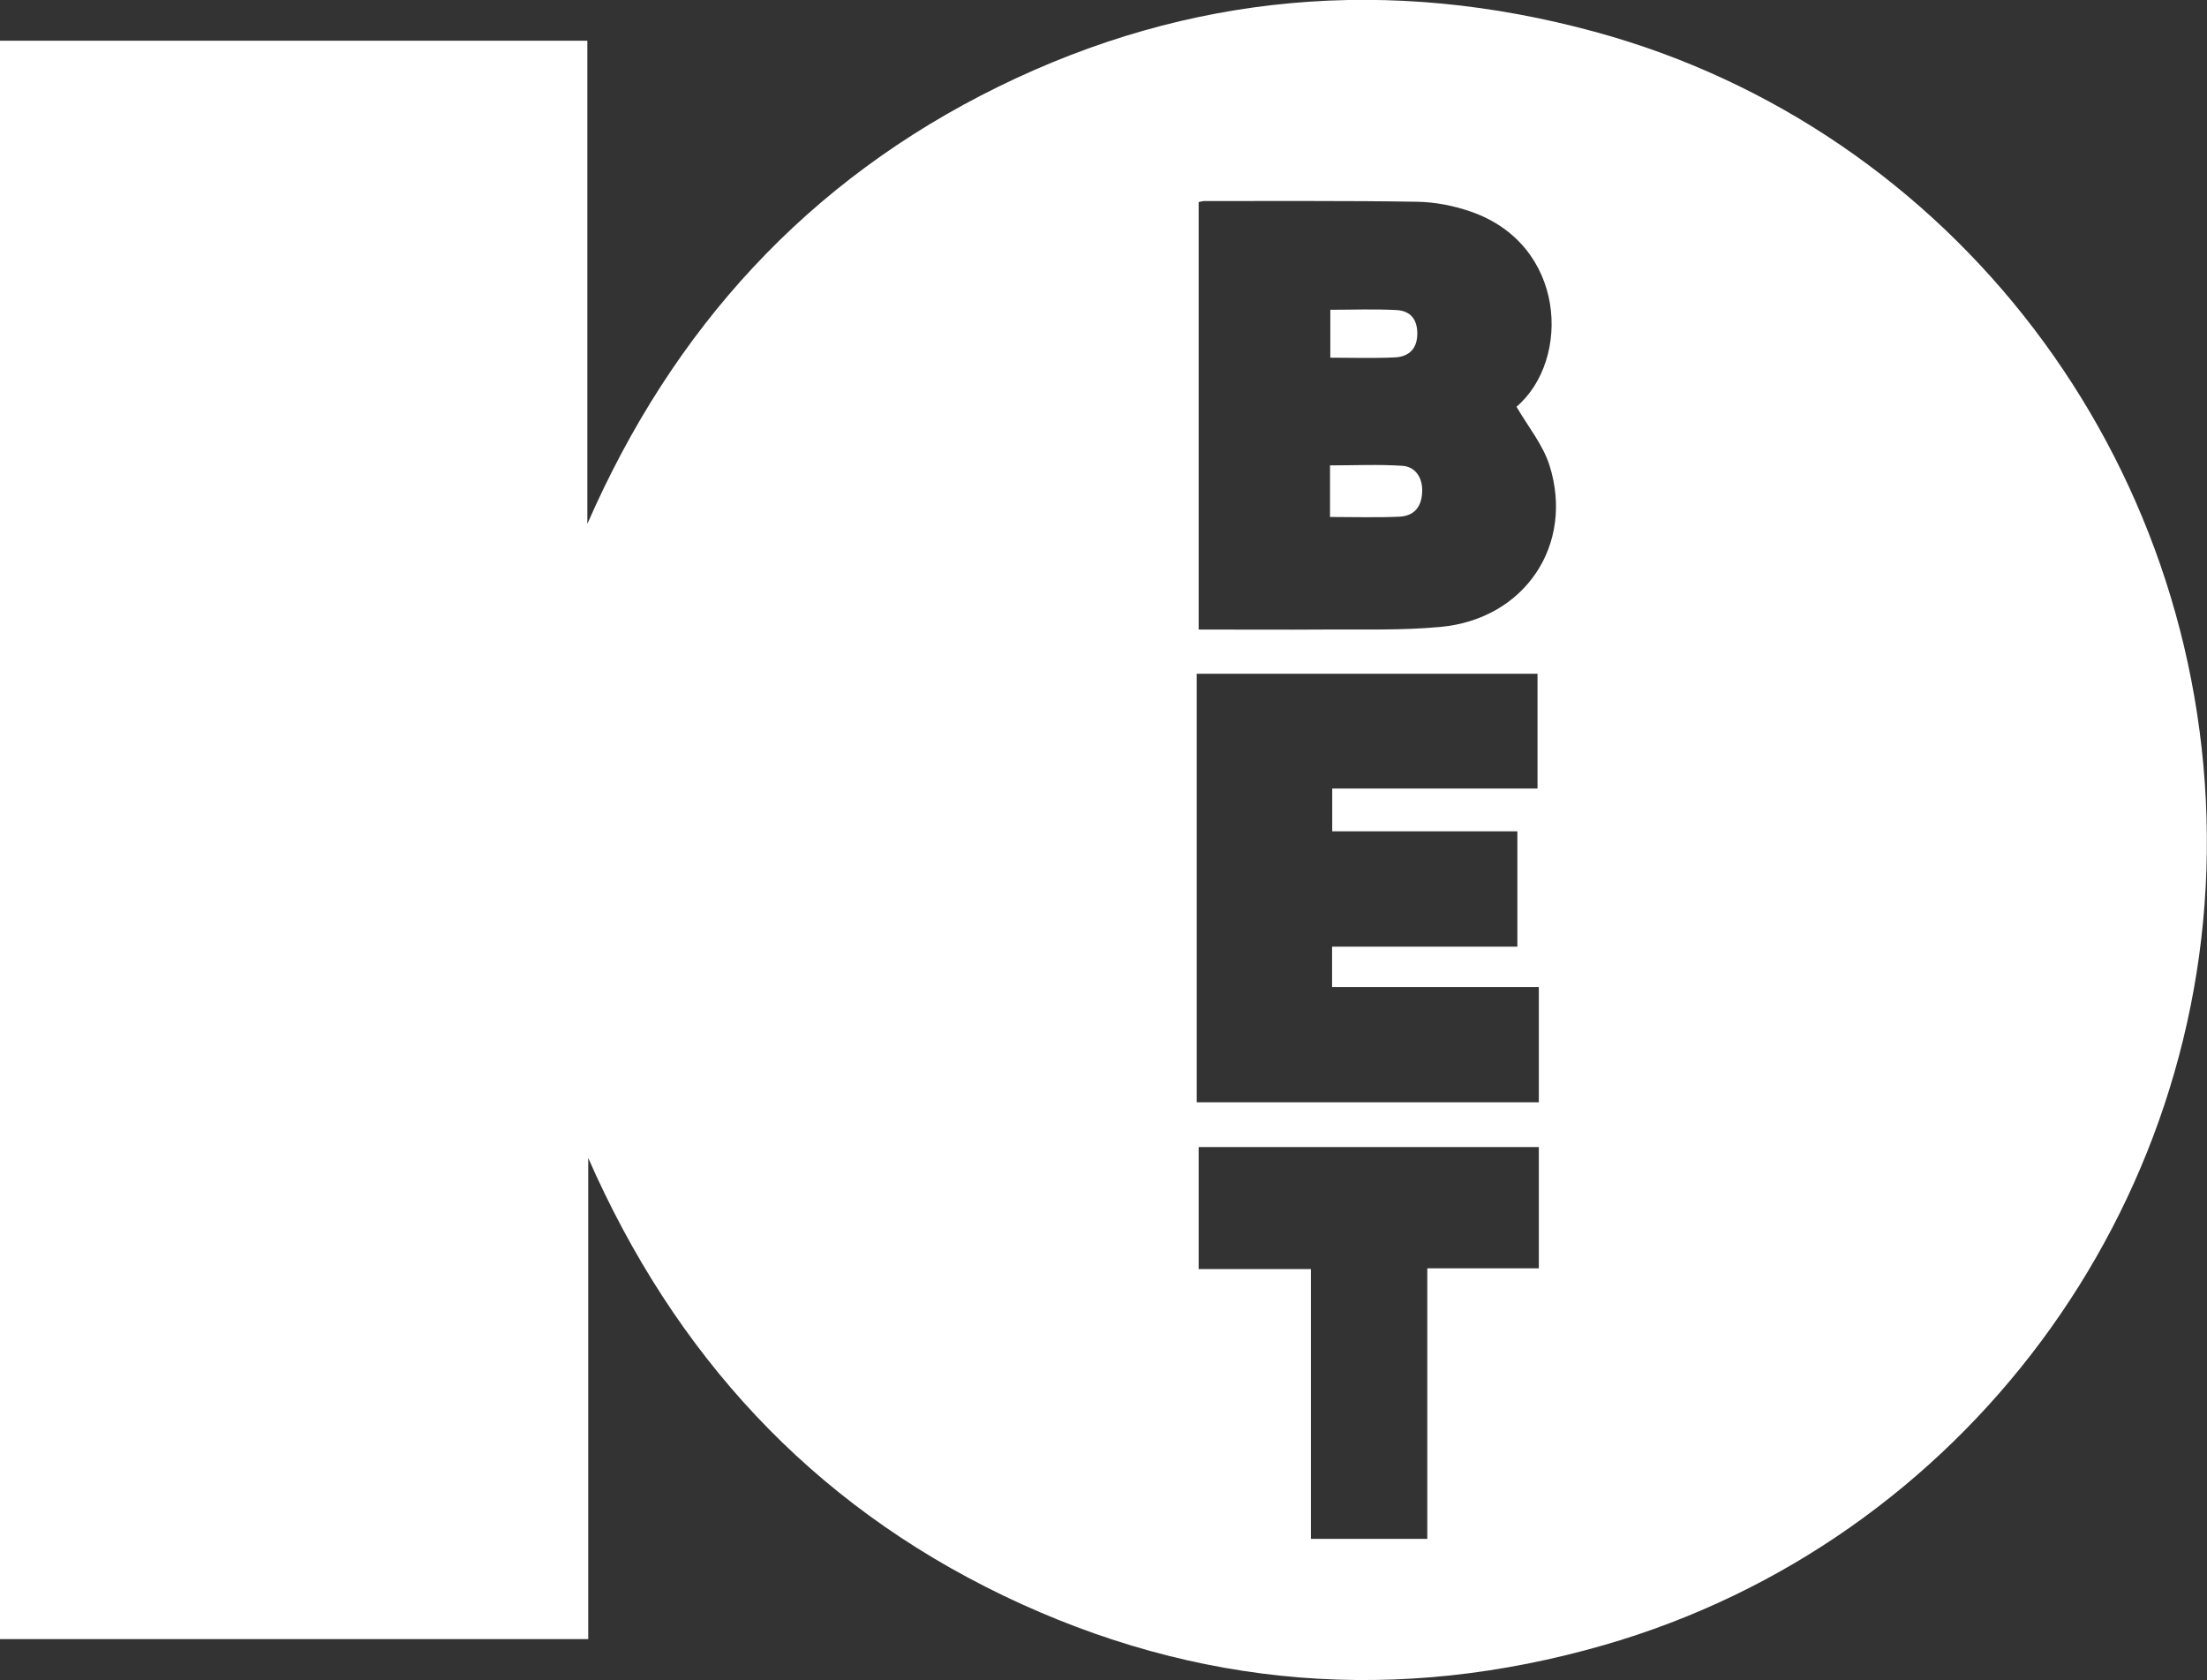 <?xml version="1.0" encoding="UTF-8"?>
<svg id="Capa_2" data-name="Capa 2" xmlns="http://www.w3.org/2000/svg" viewBox="0 0 150.19 114.33">
  <rect x="0" y="0" width="150.19" height="114.33" fill="#333333" stroke="none"/>
  <defs>
    <style>
      .cls-1 {
        fill: #fff;
        stroke-width: 0px;
      }
    </style>
  </defs>
  <g id="Layer_1" data-name="Layer 1">
    <g id="logo_10bet">
      <path class="cls-1" d="m0,111.54V2.77h39.97v32.88c5.81-13.29,14.98-23.37,27.97-29.75,13.01-6.38,26.61-7.54,40.58-3.74,24.39,6.63,41.45,29.07,41.66,54.69.21,25.37-16.6,48.05-41,55.09-14.01,4.04-27.72,2.97-40.88-3.35-13.15-6.32-22.41-16.45-28.27-29.79v32.74H0ZM81.57,42.84c2.89,0,5.68.02,8.48,0,2.67-.02,5.35.07,8-.18,5.72-.54,9.11-5.6,7.39-11.01-.45-1.4-1.46-2.63-2.24-3.97,3.73-3.19,3.4-11.08-3.17-13.3-1.14-.39-2.38-.63-3.58-.65-4.83-.08-9.66-.04-14.48-.05-.12,0-.24.04-.4.07v29.1Zm-.13,32.17h23.28v-7.84h-14.07v-2.75h12.61v-7.85h-12.6v-2.91h13.97v-7.81h-23.19v29.15Zm.13,11.35h7.64v18.36h7.92v-18.41h7.59v-8.25h-23.15v8.29Z"/>
      <path class="cls-1" d="m90.51,35.18v-3.51c1.65,0,3.3-.08,4.94.03.92.07,1.39.88,1.33,1.82-.05.98-.55,1.59-1.54,1.64-1.56.07-3.12.02-4.74.02Z"/>
      <path class="cls-1" d="m90.53,21.08c1.51,0,3.01-.06,4.5.02.98.05,1.42.66,1.42,1.6,0,.96-.5,1.57-1.52,1.62-1.44.07-2.88.02-4.4.02v-3.26Z"/>
    </g>
  </g>
</svg>